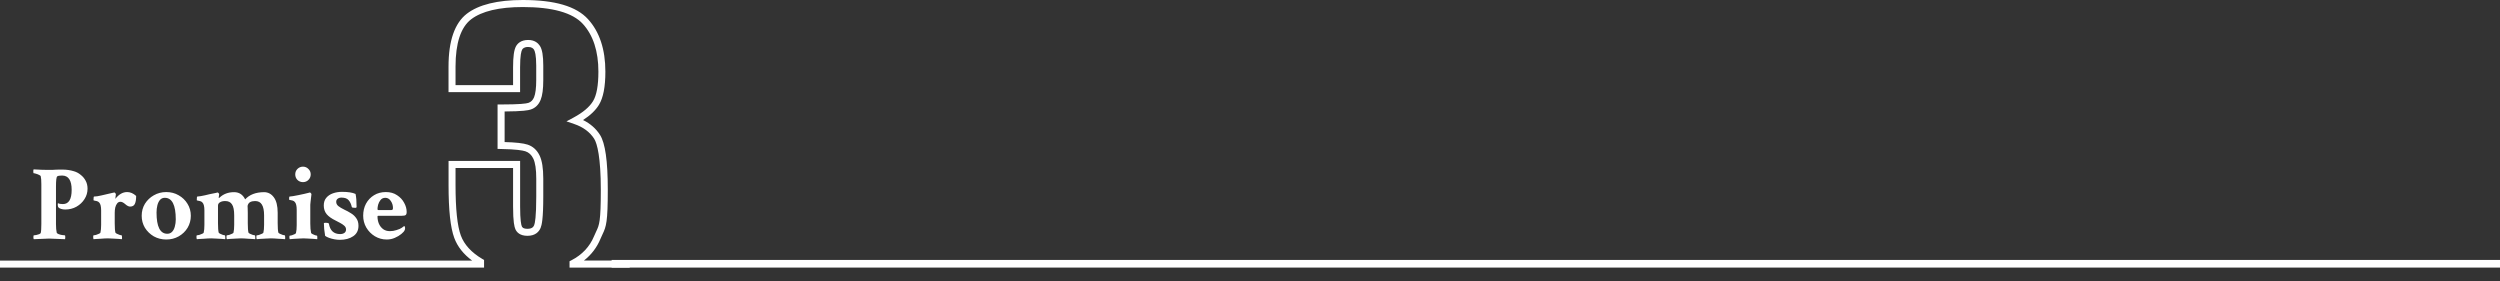 <svg width="800" height="90" viewBox="0 0 800 90" fill="none" xmlns="http://www.w3.org/2000/svg">
<rect x="0" y="0" width="800" height="90" fill="#333333" stroke="none"/>
<path d="M201.52 85.627H182.252V83.598L182.858 83.29C186.277 81.534 188.711 78.936 190.1 75.579C190.349 74.962 190.586 74.476 190.8 74.025C191.773 71.973 192.26 70.941 192.26 60.691C192.26 50.441 191.109 45.922 190.135 44.403C188.746 42.232 186.585 40.642 183.713 39.67L181.267 38.839L183.546 37.617C186.526 36.016 188.616 34.26 189.767 32.374C190.919 30.5 191.488 27.32 191.488 22.931C191.488 16.407 189.815 11.27 186.514 7.652C183.238 4.069 176.779 2.254 167.306 2.254C159.72 2.254 154.152 3.583 150.757 6.181C147.456 8.719 145.771 13.809 145.771 21.306V27.237H164.184V21.567C164.184 18.127 164.48 15.991 165.11 14.829C165.62 13.903 166.712 12.788 169.039 12.788C171.105 12.788 172.209 13.82 172.767 14.675C173.503 15.802 173.847 17.818 173.847 21.009V25.612C173.847 28.471 173.574 30.547 173.004 31.959C172.363 33.537 171.283 34.581 169.799 35.055C169.027 35.304 167.33 35.636 161.477 35.672V45.459C165.038 45.554 167.46 45.827 168.837 46.278C170.523 46.835 171.817 47.998 172.66 49.741C173.455 51.379 173.847 53.81 173.847 57.179V62.897C173.847 70.063 173.36 72.056 172.992 72.933C172.506 74.084 171.39 75.46 168.79 75.46C166.368 75.46 165.347 74.31 164.92 73.337C164.611 72.625 164.184 71.083 164.184 66.065V53.751H145.771V59.172C145.771 66.872 146.34 72.317 147.468 75.365C148.549 78.284 150.864 80.811 154.342 82.863L154.9 83.183V85.627H0V83.385H151.077C148.299 81.332 146.388 78.901 145.367 76.136C144.132 72.791 143.539 67.251 143.539 59.172V51.509H166.439V66.065C166.439 70.525 166.784 71.973 166.985 72.435C167.08 72.649 167.33 73.218 168.79 73.218C170.25 73.218 170.701 72.601 170.927 72.067C171.176 71.463 171.603 69.458 171.603 62.897V57.179C171.603 54.202 171.283 52.031 170.642 50.726C170.06 49.54 169.241 48.781 168.125 48.413C167.246 48.128 165.181 47.76 160.325 47.677L159.221 47.654V33.43H160.337C166.273 33.43 168.374 33.157 169.087 32.92C169.918 32.647 170.511 32.054 170.903 31.117C171.354 30.002 171.592 28.151 171.592 25.612V21.009C171.592 17.522 171.14 16.312 170.879 15.896C170.642 15.529 170.179 15.03 169.039 15.03C167.71 15.03 167.294 15.529 167.08 15.896C166.831 16.347 166.427 17.676 166.427 21.567V29.48H143.527V21.306C143.527 13.073 145.498 7.391 149.38 4.401C153.179 1.483 159.197 0 167.294 0C177.563 0 184.401 2.005 188.164 6.133C191.856 10.178 193.72 15.825 193.72 22.919C193.72 27.807 193.044 31.271 191.667 33.537C190.598 35.292 188.889 36.929 186.574 38.412C188.9 39.551 190.717 41.153 192.011 43.181C193.673 45.791 194.492 51.521 194.492 60.679C194.492 71.024 194.005 72.459 192.806 74.974C192.604 75.389 192.391 75.84 192.153 76.421C191.002 79.209 189.221 81.534 186.859 83.373H201.496V85.615L201.52 85.627Z" fill="white"/>
<path d="M10.823 76.543C10.734 76.454 10.689 76.264 10.689 75.974C10.689 75.528 10.734 75.305 10.823 75.305C11.001 75.305 11.258 75.272 11.592 75.205C11.927 75.138 12.239 75.049 12.529 74.938C12.819 74.804 12.986 74.681 13.031 74.57C13.164 74.057 13.231 73.076 13.231 71.626V58.983C13.231 57.734 13.164 56.864 13.031 56.374C12.986 56.24 12.808 56.106 12.495 55.972C12.206 55.816 11.893 55.694 11.559 55.605C11.224 55.493 10.968 55.437 10.79 55.437C10.7 55.437 10.656 55.237 10.656 54.835C10.656 54.478 10.689 54.267 10.756 54.2C11.76 54.244 12.674 54.289 13.499 54.334C14.324 54.356 15.049 54.367 15.673 54.367C15.985 54.367 16.32 54.367 16.676 54.367C17.055 54.345 17.435 54.322 17.814 54.3C18.193 54.278 18.561 54.267 18.917 54.267C19.274 54.267 19.62 54.267 19.954 54.267C21.292 54.267 22.53 54.445 23.667 54.802C24.448 55.025 25.161 55.404 25.808 55.939C26.477 56.452 27.012 57.087 27.413 57.846C27.815 58.581 28.015 59.429 28.015 60.388C28.015 61.592 27.692 62.696 27.045 63.699C26.421 64.702 25.562 65.516 24.47 66.141C23.399 66.743 22.195 67.044 20.857 67.044C20.411 67.044 19.965 66.977 19.52 66.843C19.096 66.709 18.806 66.531 18.65 66.308C18.561 66.174 18.505 65.929 18.483 65.572C18.46 65.215 18.505 65.037 18.616 65.037C18.929 65.215 19.43 65.304 20.122 65.304C21.995 65.304 22.931 63.788 22.931 60.755C22.931 57.701 21.905 56.173 19.854 56.173C19.073 56.173 18.561 56.262 18.315 56.441C18.048 56.641 17.914 57.734 17.914 59.719V71.693C17.914 72.875 17.992 73.789 18.148 74.436C18.193 74.614 18.382 74.77 18.717 74.904C19.051 75.038 19.419 75.138 19.82 75.205C20.222 75.272 20.534 75.305 20.757 75.305C20.846 75.305 20.891 75.517 20.891 75.941C20.891 76.164 20.869 76.365 20.824 76.543C18.148 76.409 16.442 76.342 15.706 76.342L10.823 76.543ZM29.955 76.543C29.866 76.454 29.822 76.22 29.822 75.841C29.822 75.484 29.866 75.305 29.955 75.305C30.134 75.305 30.39 75.261 30.725 75.172C31.059 75.06 31.371 74.938 31.661 74.804C31.951 74.67 32.107 74.558 32.129 74.469C32.285 73.845 32.364 72.998 32.364 71.927V67.345C32.364 66.096 32.163 65.26 31.762 64.836C31.583 64.613 31.338 64.457 31.026 64.368C30.736 64.279 30.479 64.223 30.256 64.201C30.033 64.156 29.922 64.112 29.922 64.067C29.922 63.286 29.978 62.896 30.089 62.896C30.669 62.896 31.472 62.773 32.497 62.528C33.545 62.261 34.649 62.004 35.809 61.759L36.578 61.592C36.69 61.592 36.801 61.67 36.913 61.826C37.024 61.96 37.08 62.071 37.08 62.16C37.057 62.294 37.024 62.562 36.979 62.963C36.957 63.364 36.935 63.587 36.913 63.632C38.027 62.183 39.287 61.458 40.692 61.458C41.696 61.458 42.654 61.87 43.569 62.696C43.569 63.855 43.424 64.713 43.134 65.271C42.866 65.829 42.364 66.107 41.629 66.107C41.183 66.107 40.67 65.851 40.09 65.338C39.51 64.825 38.997 64.569 38.551 64.569C38.105 64.569 37.749 64.747 37.481 65.104C37.214 65.438 37.013 65.873 36.879 66.408C36.767 66.943 36.712 67.501 36.712 68.081V71.459C36.712 72.908 36.79 73.912 36.946 74.469C36.99 74.558 37.147 74.67 37.414 74.804C37.682 74.938 37.972 75.06 38.284 75.172C38.596 75.261 38.808 75.305 38.919 75.305C38.964 75.305 38.997 75.395 39.02 75.573C39.042 75.751 39.053 75.941 39.053 76.142C39.053 76.342 39.031 76.476 38.986 76.543C38.808 76.521 38.429 76.487 37.849 76.443C37.269 76.42 36.656 76.387 36.009 76.342C35.385 76.298 34.894 76.275 34.538 76.275C34.27 76.275 33.902 76.287 33.434 76.309C32.988 76.331 32.52 76.365 32.029 76.409C31.538 76.431 31.104 76.454 30.725 76.476C30.346 76.521 30.089 76.543 29.955 76.543ZM53.202 76.643C51.752 76.643 50.425 76.309 49.221 75.64C48.039 74.949 47.092 74.034 46.378 72.897C45.687 71.738 45.341 70.455 45.341 69.051C45.341 67.624 45.687 66.341 46.378 65.204C47.092 64.067 48.039 63.164 49.221 62.495C50.425 61.804 51.752 61.458 53.202 61.458C54.673 61.458 56 61.804 57.182 62.495C58.364 63.164 59.3 64.067 59.992 65.204C60.705 66.341 61.062 67.624 61.062 69.051C61.062 70.455 60.716 71.738 60.025 72.897C59.334 74.034 58.386 74.949 57.182 75.64C56 76.309 54.673 76.643 53.202 76.643ZM53.536 74.804C54.16 74.804 54.673 74.592 55.075 74.168C55.476 73.745 55.766 73.187 55.944 72.496C56.145 71.782 56.245 71.024 56.245 70.221C56.245 65.606 55.075 63.298 52.733 63.298C52.109 63.298 51.596 63.52 51.195 63.967C50.816 64.412 50.537 64.992 50.359 65.706C50.18 66.419 50.091 67.189 50.091 68.014C50.091 72.54 51.239 74.804 53.536 74.804ZM63.002 76.543C62.913 76.454 62.868 76.22 62.868 75.841C62.868 75.484 62.913 75.305 63.002 75.305C63.18 75.305 63.437 75.261 63.771 75.172C64.106 75.06 64.418 74.938 64.708 74.804C64.998 74.67 65.154 74.558 65.176 74.469C65.332 73.845 65.41 72.998 65.41 71.927V67.345C65.41 66.096 65.21 65.26 64.808 64.836C64.63 64.613 64.384 64.457 64.072 64.368C63.782 64.279 63.526 64.223 63.303 64.201C63.08 64.156 62.968 64.112 62.968 64.067C62.968 63.286 63.024 62.896 63.136 62.896C63.805 62.852 64.619 62.718 65.577 62.495C66.536 62.249 67.662 62.004 68.956 61.759L69.625 61.592C69.736 61.592 69.848 61.67 69.959 61.826C70.093 61.96 70.149 62.071 70.126 62.16L69.993 63.197C69.993 63.309 70.004 63.376 70.026 63.398C70.071 63.398 70.149 63.342 70.26 63.231C71.487 62.071 73.036 61.491 74.909 61.491C76.515 61.491 77.697 62.261 78.455 63.799C79.837 62.283 81.844 61.514 84.475 61.491C85.769 61.491 86.817 62.038 87.62 63.13C88.445 64.223 88.857 65.884 88.857 68.114V71.425C88.857 72.897 88.935 73.912 89.091 74.469C89.136 74.558 89.292 74.67 89.56 74.804C89.85 74.938 90.15 75.06 90.463 75.172C90.775 75.261 90.998 75.305 91.132 75.305C91.176 75.305 91.21 75.395 91.232 75.573C91.254 75.751 91.266 75.941 91.266 76.142C91.266 76.342 91.243 76.476 91.199 76.543C91.065 76.543 90.808 76.521 90.429 76.476C90.05 76.454 89.615 76.431 89.125 76.409C88.656 76.365 88.199 76.331 87.753 76.309C87.308 76.287 86.951 76.275 86.683 76.275C86.326 76.275 85.825 76.298 85.178 76.342C84.531 76.387 83.907 76.42 83.305 76.443C82.725 76.487 82.346 76.521 82.168 76.543C82.078 76.454 82.034 76.22 82.034 75.841C82.034 75.484 82.078 75.305 82.168 75.305C82.346 75.305 82.591 75.261 82.903 75.172C83.238 75.06 83.539 74.938 83.807 74.804C84.096 74.67 84.252 74.558 84.275 74.469C84.431 73.845 84.509 72.998 84.509 71.927V68.917C84.509 67.378 84.275 66.23 83.807 65.472C83.361 64.713 82.636 64.335 81.632 64.335C81.008 64.335 80.484 64.446 80.06 64.669C79.637 64.892 79.358 65.293 79.224 65.873C79.224 66.074 79.235 66.341 79.258 66.676C79.28 66.988 79.291 67.467 79.291 68.114V71.425C79.291 72.897 79.369 73.912 79.525 74.469C79.57 74.558 79.726 74.67 79.993 74.804C80.283 74.938 80.584 75.06 80.897 75.172C81.209 75.261 81.432 75.305 81.566 75.305C81.61 75.305 81.644 75.395 81.666 75.573C81.688 75.751 81.699 75.941 81.699 76.142C81.699 76.342 81.677 76.476 81.632 76.543C81.499 76.543 81.242 76.521 80.863 76.476C80.484 76.454 80.049 76.431 79.559 76.409C79.09 76.365 78.633 76.331 78.187 76.309C77.741 76.287 77.385 76.275 77.117 76.275C76.76 76.275 76.258 76.298 75.612 76.342C74.965 76.387 74.341 76.42 73.739 76.443C73.159 76.487 72.78 76.521 72.602 76.543C72.512 76.454 72.468 76.22 72.468 75.841C72.468 75.484 72.512 75.305 72.602 75.305C72.78 75.305 73.025 75.261 73.337 75.172C73.672 75.06 73.973 74.938 74.24 74.804C74.53 74.67 74.686 74.558 74.709 74.469C74.865 73.845 74.943 72.998 74.943 71.927V68.917C74.943 67.267 74.709 66.096 74.24 65.405C73.794 64.691 73.07 64.335 72.066 64.335C71.375 64.335 70.818 64.468 70.394 64.736C69.97 64.981 69.758 65.338 69.758 65.806V71.425C69.758 72.897 69.836 73.912 69.993 74.469C70.037 74.558 70.193 74.67 70.461 74.804C70.728 74.938 71.018 75.06 71.331 75.172C71.643 75.261 71.855 75.305 71.966 75.305C72.011 75.305 72.044 75.395 72.066 75.573C72.089 75.751 72.1 75.941 72.1 76.142C72.1 76.342 72.078 76.476 72.033 76.543C71.855 76.521 71.475 76.487 70.896 76.443C70.316 76.42 69.703 76.387 69.056 76.342C68.432 76.298 67.941 76.275 67.584 76.275C67.317 76.275 66.949 76.287 66.481 76.309C66.034 76.331 65.566 76.365 65.076 76.409C64.585 76.431 64.15 76.454 63.771 76.476C63.392 76.521 63.136 76.543 63.002 76.543ZM92.737 76.543C92.648 76.454 92.603 76.242 92.603 75.907C92.603 75.573 92.648 75.406 92.737 75.406C92.916 75.406 93.15 75.361 93.44 75.272C93.73 75.183 94.008 75.071 94.276 74.938C94.543 74.804 94.688 74.681 94.711 74.57C94.867 73.945 94.945 73.098 94.945 72.028V67.144C94.945 65.895 94.744 65.059 94.343 64.635C94.164 64.412 93.919 64.256 93.607 64.167C93.317 64.078 93.061 64.022 92.838 64C92.615 63.955 92.503 63.911 92.503 63.866C92.503 63.219 92.559 62.896 92.67 62.896C92.871 62.896 93.239 62.852 93.774 62.762C94.309 62.673 94.9 62.562 95.547 62.428C96.216 62.294 96.84 62.16 97.42 62.026C98.022 61.893 98.479 61.781 98.791 61.692L99.159 61.592C99.271 61.592 99.382 61.67 99.494 61.826C99.605 61.96 99.661 62.071 99.661 62.16C99.549 63.142 99.46 63.911 99.393 64.468C99.326 65.026 99.293 65.371 99.293 65.505V71.526C99.293 72.797 99.382 73.811 99.561 74.57C99.605 74.659 99.75 74.77 99.995 74.904C100.263 75.038 100.542 75.16 100.832 75.272C101.121 75.361 101.322 75.406 101.434 75.406C101.501 75.406 101.534 75.573 101.534 75.907C101.556 76.242 101.545 76.454 101.501 76.543C101.322 76.521 100.943 76.487 100.363 76.443C99.806 76.42 99.215 76.387 98.591 76.342C97.966 76.298 97.476 76.275 97.119 76.275C96.762 76.275 96.272 76.298 95.647 76.342C95.023 76.387 94.432 76.42 93.874 76.443C93.317 76.487 92.938 76.521 92.737 76.543ZM96.952 58.28C96.26 58.28 95.669 58.046 95.179 57.578C94.711 57.087 94.477 56.496 94.477 55.805C94.477 55.114 94.711 54.534 95.179 54.066C95.669 53.575 96.26 53.33 96.952 53.33C97.643 53.33 98.223 53.575 98.691 54.066C99.181 54.534 99.427 55.114 99.427 55.805C99.427 56.496 99.181 57.087 98.691 57.578C98.223 58.046 97.643 58.28 96.952 58.28ZM108.725 76.744C108.212 76.744 107.644 76.688 107.019 76.576C106.395 76.465 105.815 76.309 105.28 76.108C104.745 75.907 104.332 75.696 104.043 75.473C103.775 73.934 103.641 72.574 103.641 71.392C103.753 71.325 103.92 71.292 104.143 71.292C104.857 71.292 105.224 71.392 105.247 71.593C105.626 73.8 106.83 74.904 108.859 74.904C109.394 74.904 109.84 74.781 110.197 74.536C110.554 74.291 110.732 73.923 110.732 73.432C110.732 72.964 110.543 72.563 110.164 72.228C109.785 71.894 109.339 71.593 108.826 71.325C108.313 71.058 107.845 70.812 107.421 70.589C106.128 69.965 105.169 69.285 104.544 68.549C103.92 67.791 103.608 66.865 103.608 65.773C103.608 64.747 103.875 63.922 104.411 63.298C104.946 62.651 105.659 62.172 106.551 61.859C107.443 61.547 108.402 61.391 109.428 61.391C111.368 61.391 112.817 61.614 113.776 62.06C113.999 63.041 114.11 64.424 114.11 66.207C114.11 66.408 113.966 66.509 113.676 66.509C112.984 66.509 112.616 66.419 112.572 66.241C112.371 65.304 112.026 64.569 111.535 64.033C111.067 63.498 110.309 63.231 109.26 63.231C108.77 63.231 108.369 63.353 108.056 63.599C107.744 63.822 107.588 64.156 107.588 64.602C107.588 65.115 107.811 65.561 108.257 65.94C108.703 66.297 109.361 66.687 110.23 67.111C110.966 67.445 111.68 67.835 112.371 68.281C113.062 68.705 113.62 69.24 114.044 69.887C114.49 70.511 114.713 71.303 114.713 72.262C114.713 73.733 114.144 74.848 113.007 75.606C111.892 76.365 110.465 76.744 108.725 76.744ZM123.743 76.643C122.383 76.643 121.123 76.298 119.964 75.606C118.827 74.915 117.912 73.99 117.221 72.83C116.552 71.671 116.218 70.4 116.218 69.017C116.218 67.59 116.519 66.308 117.121 65.171C117.745 64.033 118.604 63.13 119.696 62.461C120.789 61.792 122.049 61.458 123.476 61.458C124.881 61.458 126.074 61.792 127.055 62.461C128.058 63.108 128.816 63.922 129.329 64.903C129.864 65.862 130.132 66.832 130.132 67.813C130.132 68.326 130.021 68.66 129.798 68.817C129.597 68.973 129.184 69.051 128.56 69.051H121.001C120.867 69.051 120.8 69.129 120.8 69.285C120.8 70.088 120.945 70.846 121.235 71.559C121.547 72.273 121.993 72.853 122.573 73.299C123.175 73.745 123.9 73.968 124.747 73.968C125.505 73.968 126.207 73.856 126.854 73.633C127.3 73.499 127.646 73.377 127.891 73.265C128.136 73.154 128.359 73.031 128.56 72.897C128.783 72.741 129.039 72.552 129.329 72.329C129.53 72.418 129.63 72.63 129.63 72.964C129.63 73.254 129.586 73.477 129.497 73.633C129.363 73.99 129.006 74.402 128.426 74.871C127.869 75.339 127.177 75.751 126.352 76.108C125.55 76.465 124.68 76.643 123.743 76.643ZM121.034 67.211H125.282C125.594 67.211 125.75 66.999 125.75 66.576C125.75 65.728 125.516 64.97 125.048 64.301C124.602 63.632 124.022 63.298 123.309 63.298C122.662 63.298 122.149 63.532 121.77 64C121.413 64.446 121.157 64.948 121.001 65.505C120.867 66.063 120.8 66.52 120.8 66.876C120.8 67.1 120.878 67.211 121.034 67.211Z" fill="white"/>
<path d="M195.719 84.403H800" stroke="white" stroke-width="2.446"/>
</svg>

